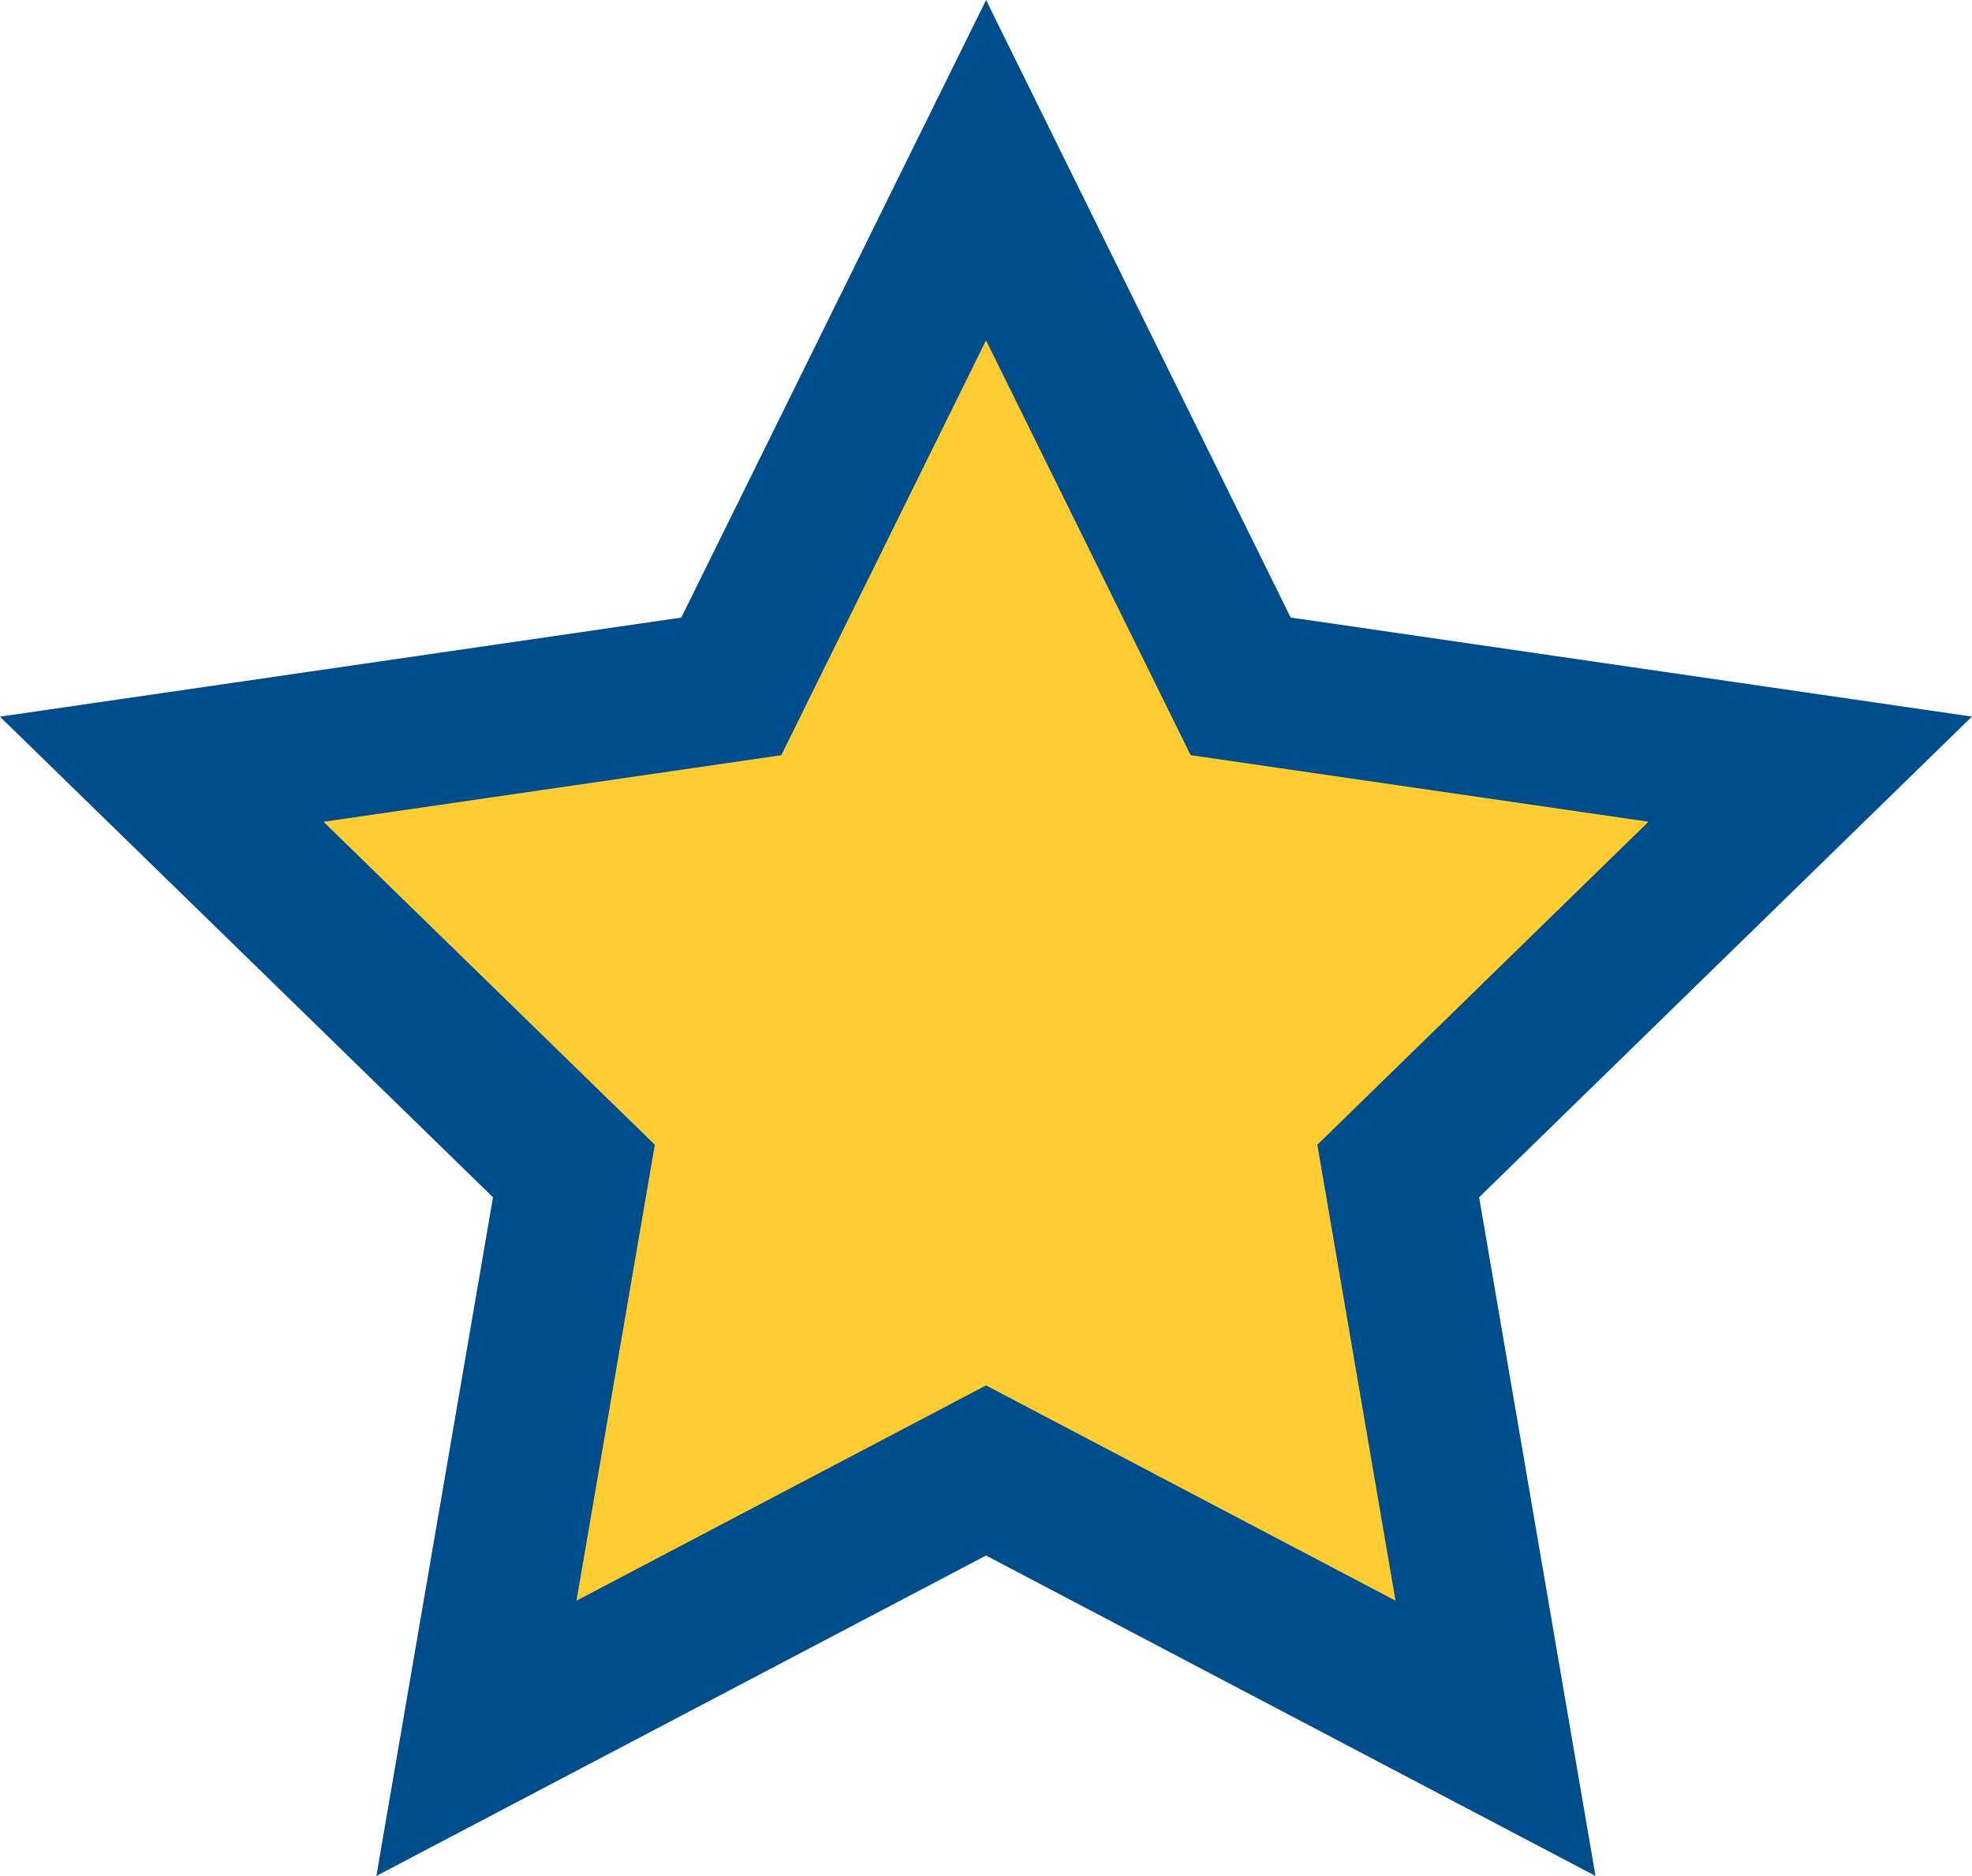 <svg xmlns="http://www.w3.org/2000/svg" viewBox="-12493.157 -6318.975 26.193 24.914">
  <defs>
    <style>
      .star {
        fill: #ffcc33;
        stroke: #004D8C;
        stroke-width: 2px;
      }
    </style>
  </defs>
  <g transform="translate(-12488.009 -6316.715)">
    <path class="star" d="M6.009,0,2.625,6.856l-7.565,1.1L.535,13.292-.76,20.826l6.769-3.557,6.767,3.557-1.292-7.534,5.472-5.337-7.565-1.1Z" transform="translate(1.94 0)"/>
  </g>
</svg>
